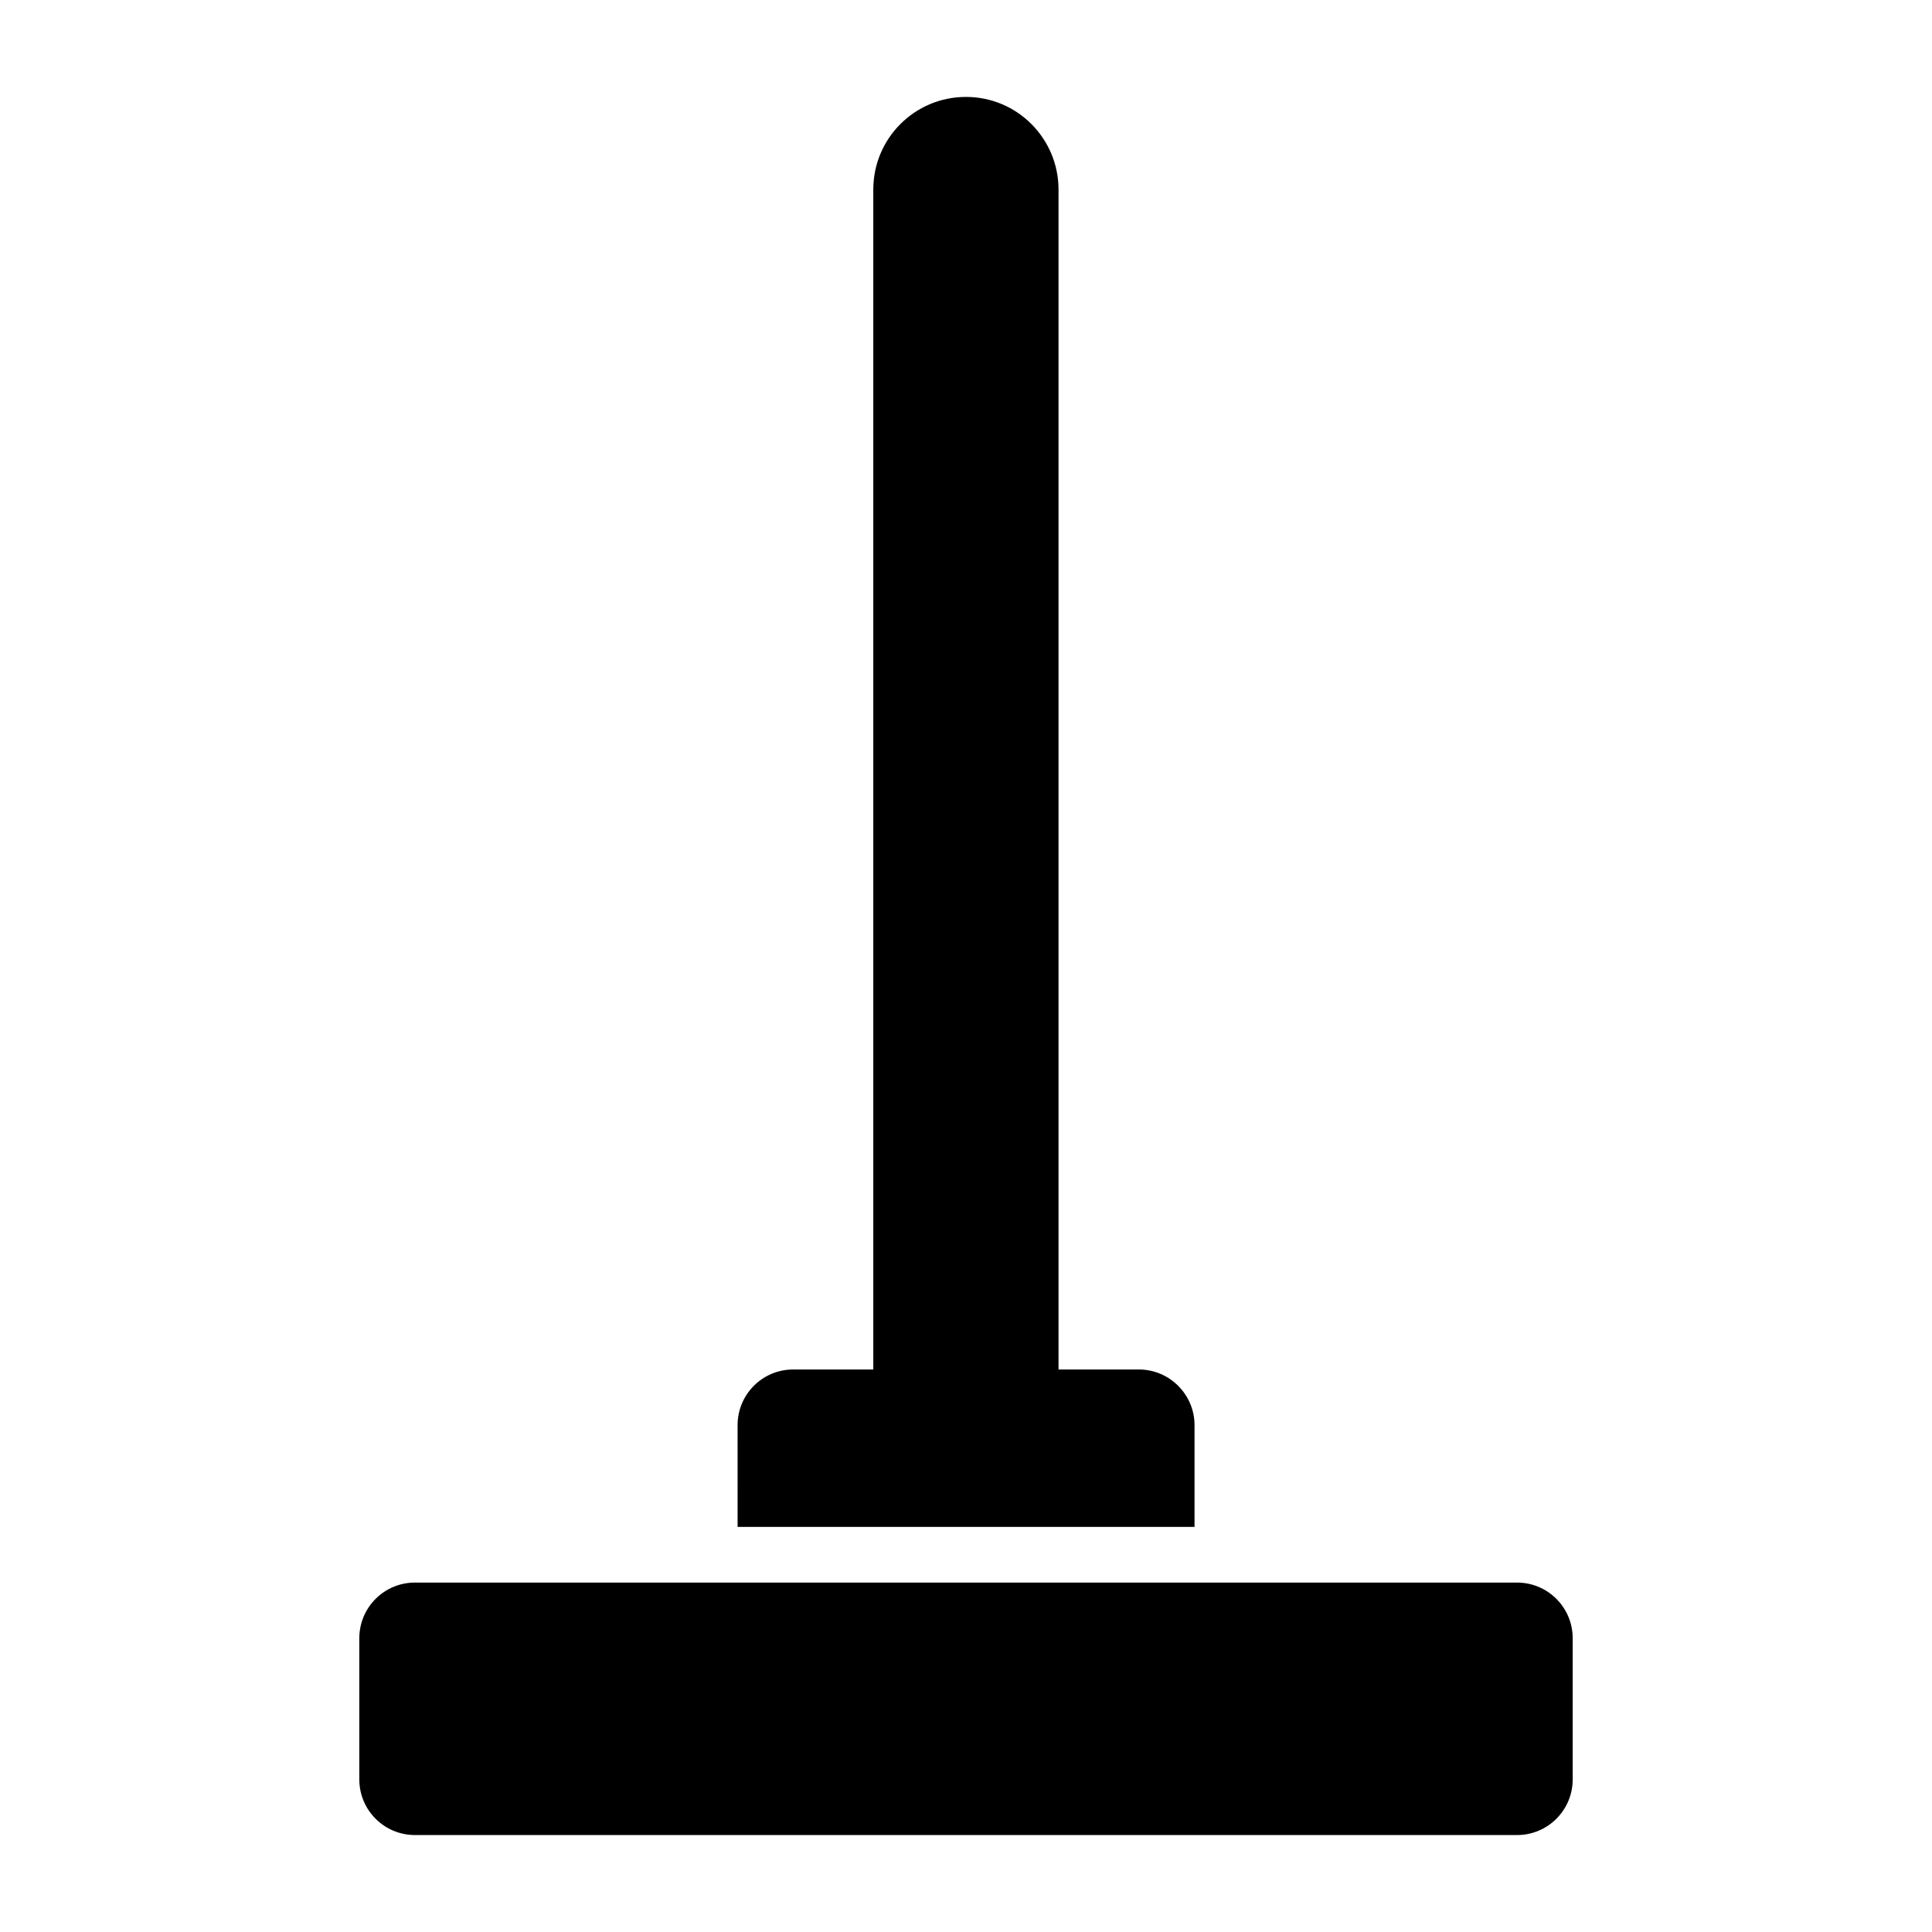 <?xml version="1.0" encoding="UTF-8"?>
<!-- Uploaded to: ICON Repo, www.svgrepo.com, Generator: ICON Repo Mixer Tools -->
<svg fill="#000000" width="800px" height="800px" version="1.1" viewBox="144 144 512 512" xmlns="http://www.w3.org/2000/svg">
 <g>
  <path d="m546.04 563.4h-292.08c-8.141 0-14.738 6.598-14.738 14.738v37.43c0 8.141 6.598 14.738 14.738 14.738h292.08c8.141 0 14.738-6.598 14.738-14.738v-37.43c0-8.137-6.602-14.738-14.738-14.738z"/>
  <path d="m445.82 506.93h-21.301v-312.7c0-13.426-10.84-24.543-24.543-24.543-13.562 0-24.543 10.98-24.543 24.543v312.7h-21.227c-8.18 0-14.738 6.633-14.738 14.738l0.004 26.977h121.09v-26.973c0-8.109-6.633-14.742-14.738-14.742z"/>
 </g>
</svg>